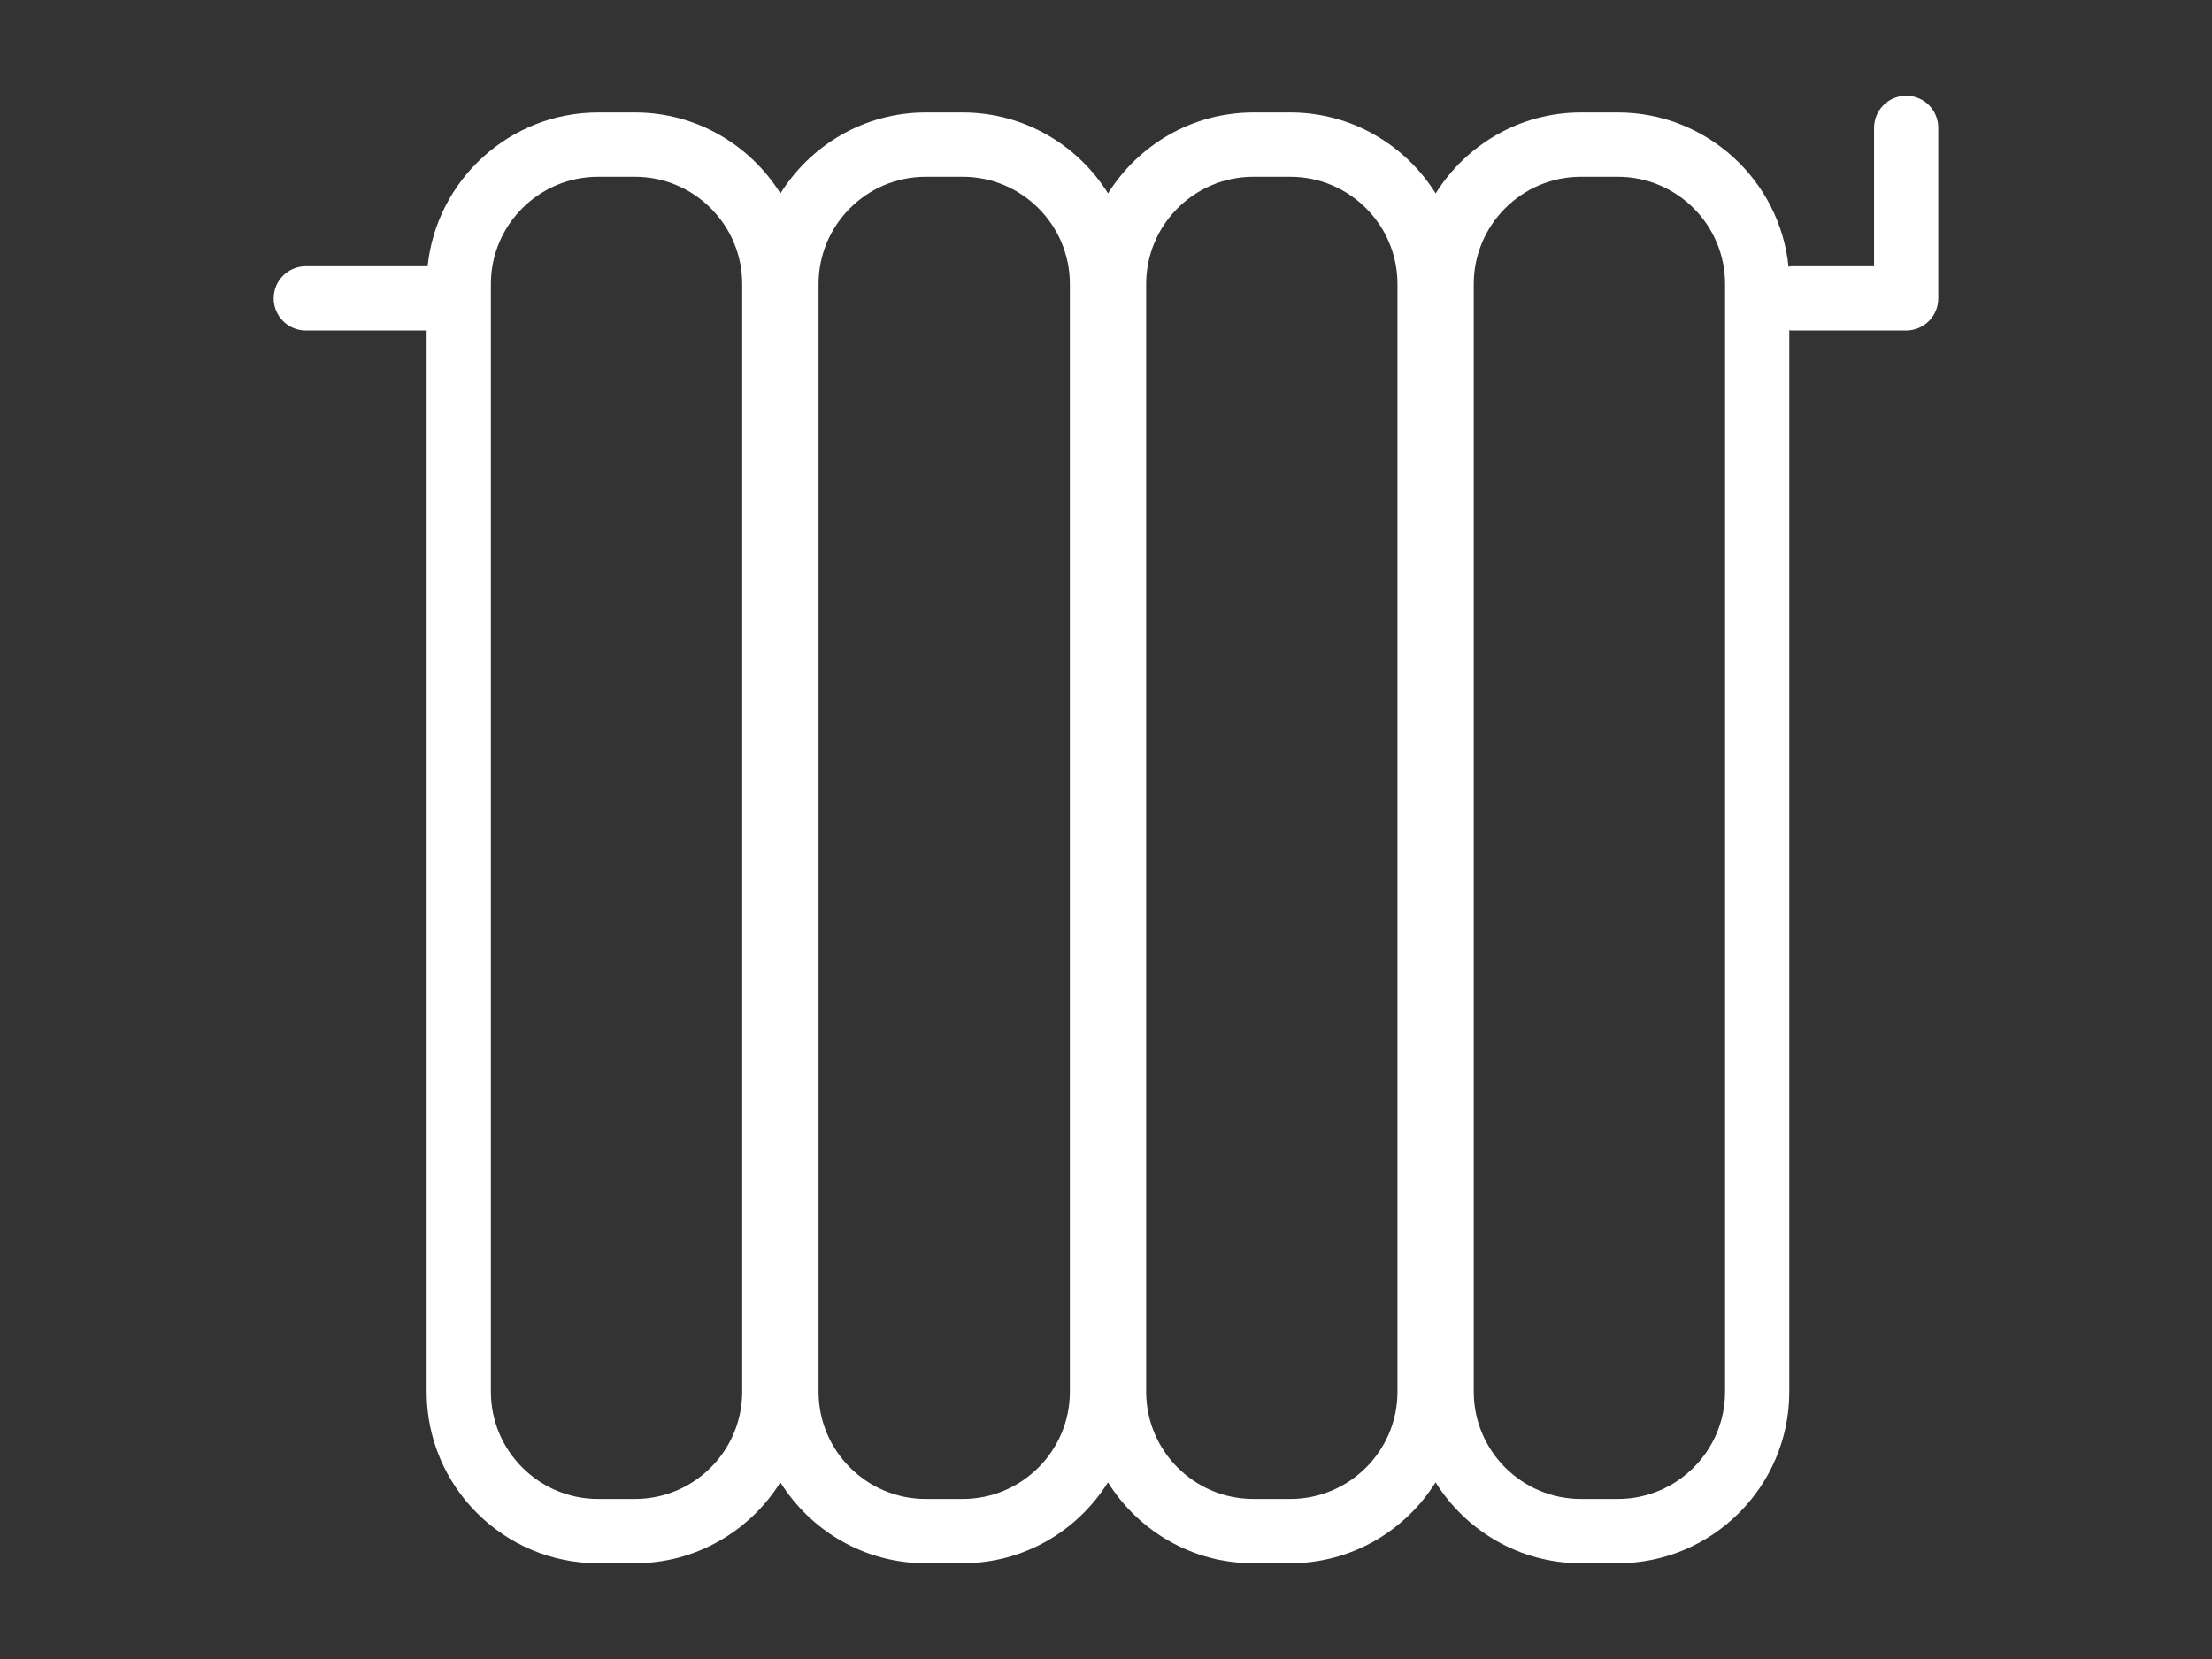 <?xml version="1.0" encoding="utf-8"?>
<!DOCTYPE svg PUBLIC "-//W3C//DTD SVG 1.1//EN" "http://www.w3.org/Graphics/SVG/1.1/DTD/svg11.dtd">
<svg version="1.1" id="Ebene_1" xmlns="http://www.w3.org/2000/svg" xmlns:xlink="http://www.w3.org/1999/xlink" x="0px" y="0px"
	 width="60px" height="45px" viewBox="0 0 60 45" enable-background="new 0 0 60 45" xml:space="preserve">
<rect x="0" y="0" width="60" height="45" fill="#333333" stroke="none"/>
<path fill="#FFFFFF" d="M46.792,37.751c0,1.604-1.305,2.908-2.909,2.908h-1c-1.603,0-2.908-1.304-2.908-2.908V7.703
	c0-1.604,1.306-2.908,2.908-2.908h1c1.604,0,2.909,1.304,2.909,2.908V37.751z M37.906,37.751c0,1.604-1.305,2.908-2.909,2.908
	h-0.999c-1.604,0-2.909-1.304-2.909-2.908V7.703c0-1.604,1.305-2.908,2.909-2.908h0.999c1.604,0,2.909,1.304,2.909,2.908V37.751z
	 M29.02,37.751c0,1.604-1.305,2.908-2.909,2.908h-1c-1.603,0-2.908-1.304-2.908-2.908V7.703c0-1.604,1.305-2.908,2.908-2.908h1
	c1.604,0,2.909,1.304,2.909,2.908V37.751z M20.132,37.751c0,1.604-1.305,2.908-2.909,2.908h-0.999c-1.604,0-2.909-1.304-2.909-2.908
	V7.703c0-1.604,1.305-2.908,2.909-2.908h0.999c1.604,0,2.909,1.304,2.909,2.908V37.751z M51.705,2.597
	c-0.482,0-0.872,0.391-0.872,0.872v3.752h-2.254c-0.023,0-0.043,0.013-0.066,0.015c-0.235-2.348-2.222-4.185-4.629-4.185h-1
	c-1.662,0-3.12,0.88-3.942,2.195c-0.823-1.315-2.28-2.195-3.944-2.195h-0.999c-1.663,0-3.121,0.879-3.944,2.195
	c-0.822-1.316-2.28-2.195-3.943-2.195h-1c-1.663,0-3.12,0.88-3.943,2.195c-0.823-1.315-2.281-2.195-3.944-2.195h-0.999
	c-2.403,0-4.385,1.83-4.627,4.17H8.295c-0.482,0-0.872,0.392-0.872,0.872c0,0.481,0.39,0.872,0.872,0.872h3.277v28.786
	c0,2.565,2.086,4.652,4.652,4.652h0.999c1.663,0,3.121-0.88,3.944-2.195c0.823,1.315,2.28,2.195,3.943,2.195h1
	c1.663,0,3.121-0.879,3.943-2.195c0.823,1.316,2.281,2.195,3.944,2.195h0.999c1.664,0,3.121-0.88,3.944-2.195
	c0.822,1.315,2.28,2.195,3.942,2.195h1c2.565,0,4.652-2.087,4.652-4.652V8.956c0.015,0.001,0.028,0.009,0.043,0.009h3.126
	c0.482,0,0.872-0.391,0.872-0.872V3.469C52.577,2.987,52.187,2.597,51.705,2.597"/>
</svg>
